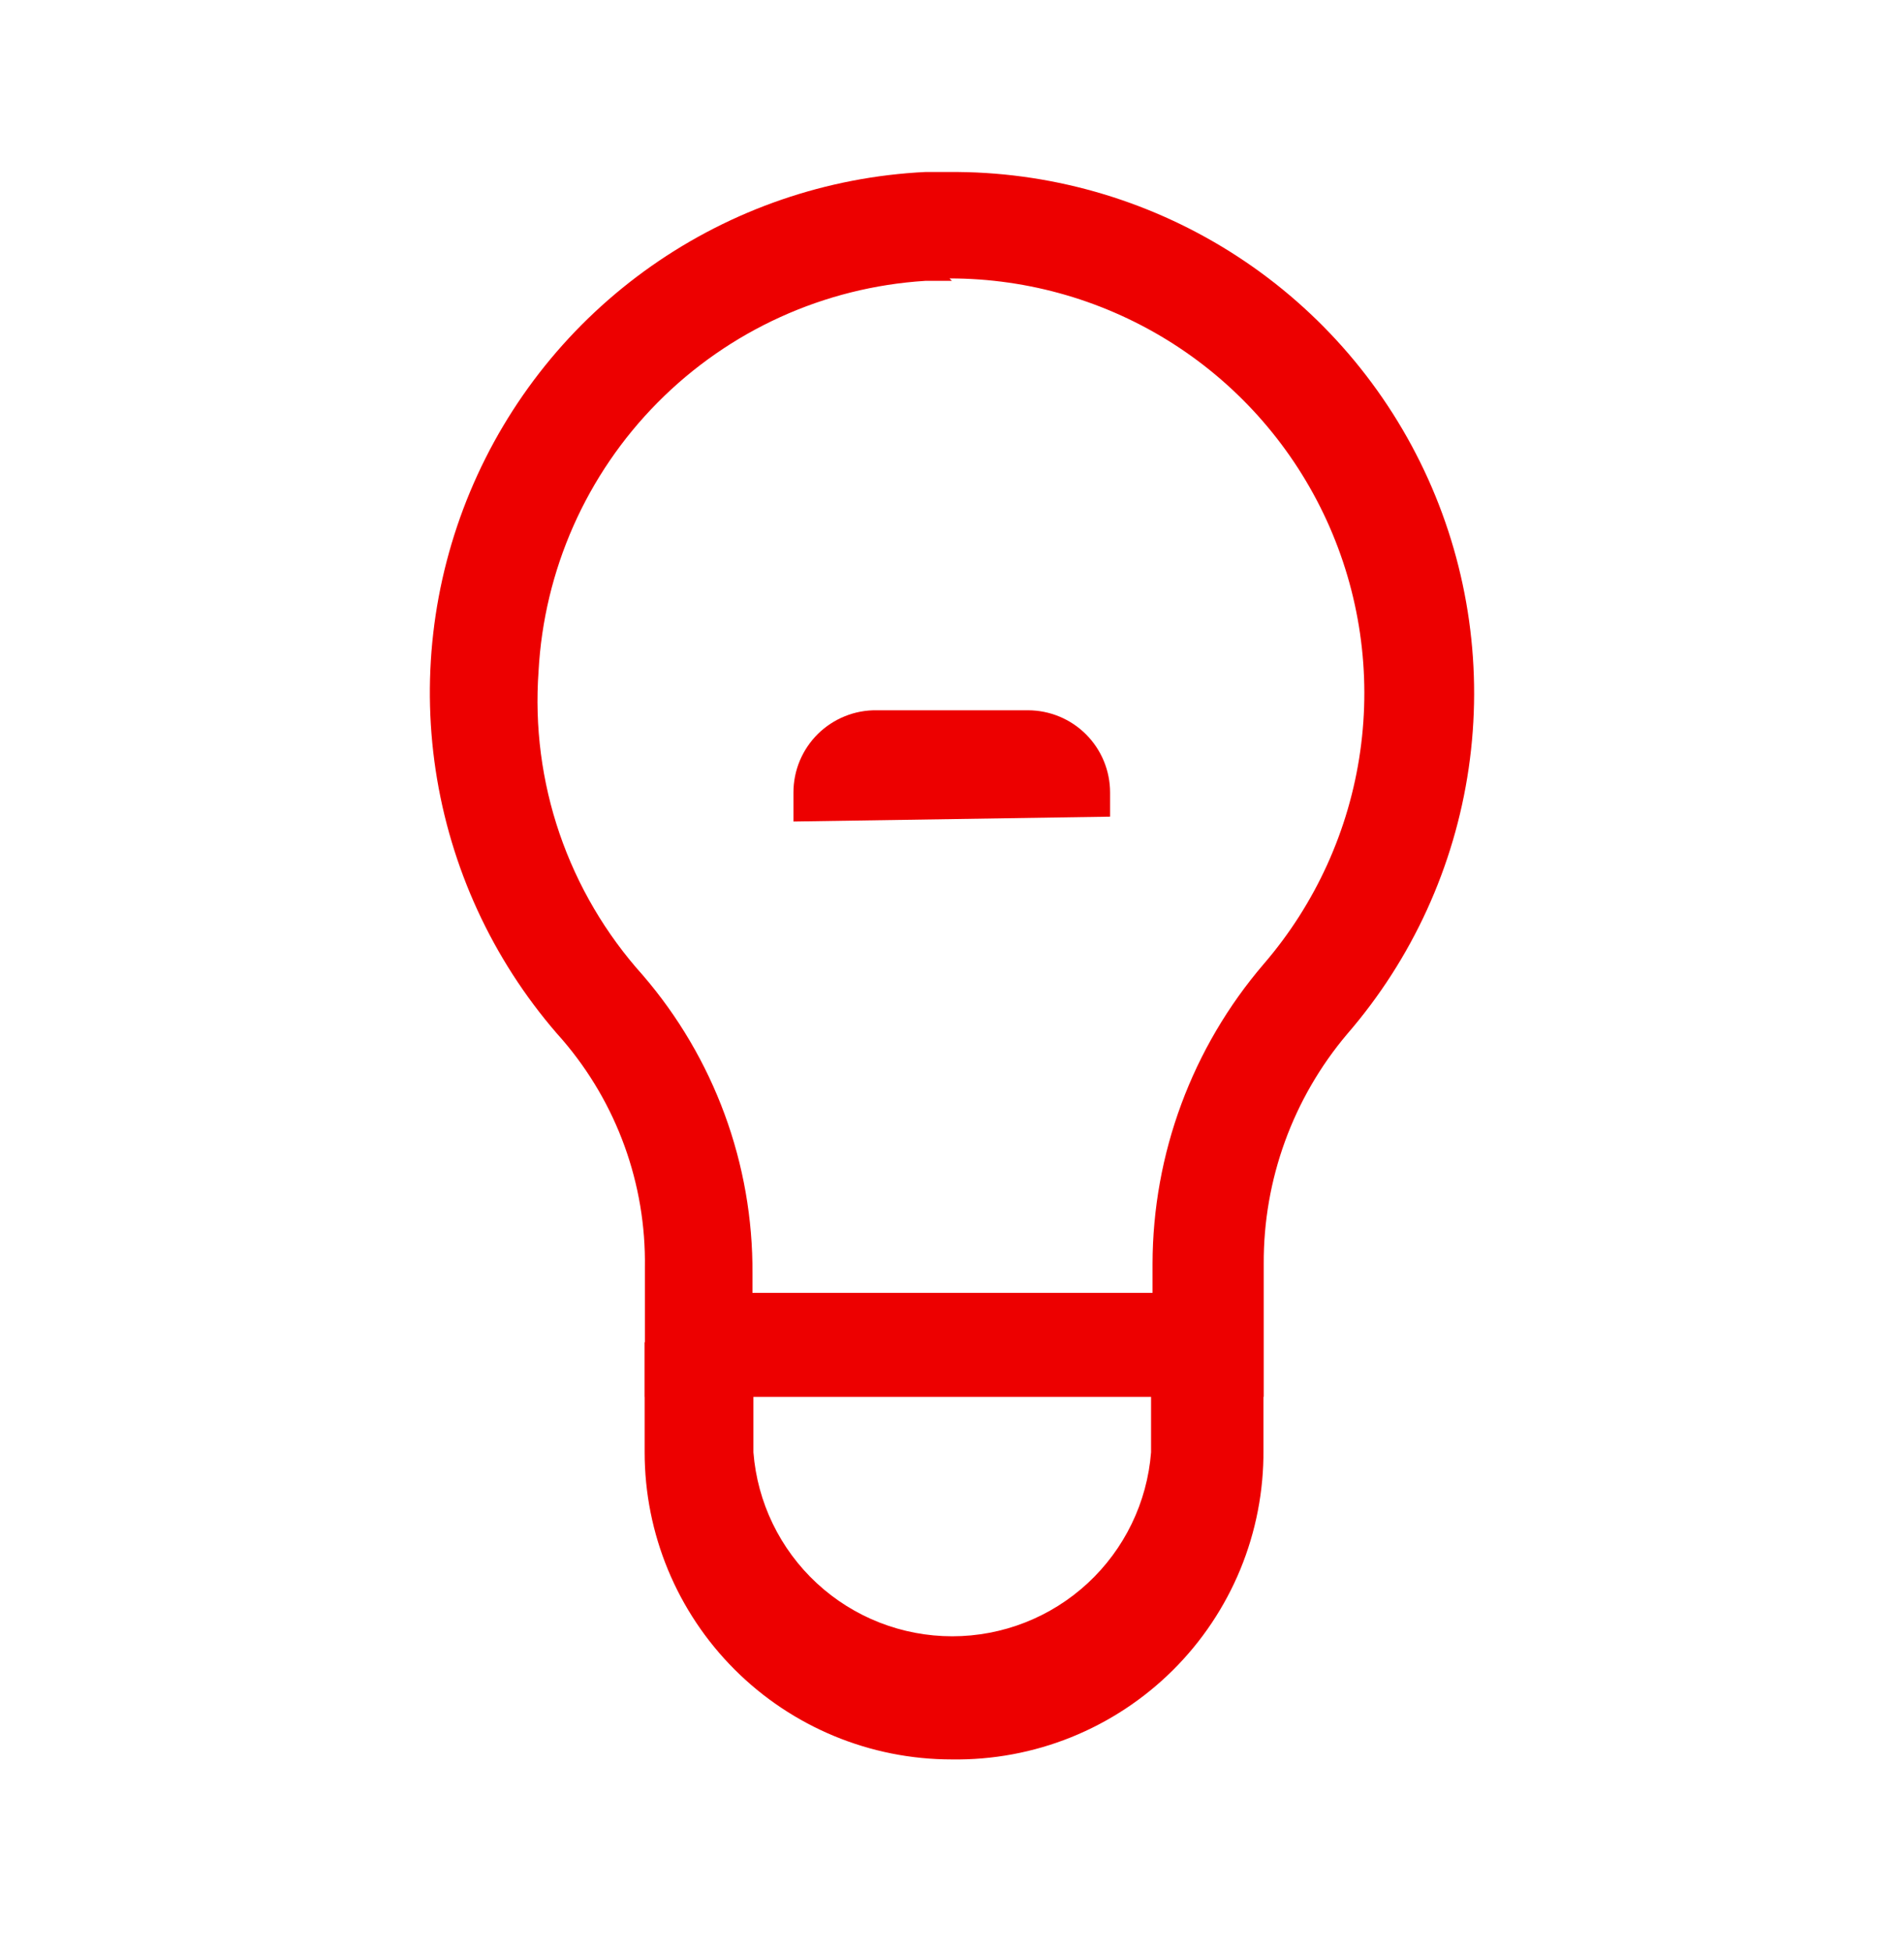<svg width="40" height="41" viewBox="0 0 40 41" fill="none" xmlns="http://www.w3.org/2000/svg">
<path d="M13.548 29.334V26.617C13.575 24.868 12.961 23.171 11.822 21.843C10.442 20.303 9.528 18.404 9.183 16.365C8.839 14.326 9.08 12.232 9.877 10.324C10.674 8.416 11.995 6.773 13.688 5.585C15.38 4.398 17.374 3.713 19.439 3.612H20.125C22.213 3.631 24.253 4.248 26.003 5.389C27.753 6.53 29.139 8.148 29.999 10.051C30.859 11.955 31.156 14.065 30.855 16.132C30.554 18.199 29.668 20.137 28.301 21.716C27.161 23.065 26.54 24.776 26.549 26.541V29.334H13.548ZM19.998 5.898H19.439C17.315 6.031 15.314 6.941 13.816 8.453C12.318 9.964 11.428 11.974 11.314 14.099C11.231 15.254 11.381 16.413 11.756 17.508C12.132 18.603 12.724 19.611 13.498 20.472C15.002 22.214 15.823 24.443 15.808 26.744V27.15H24.213V26.541C24.217 24.231 25.045 21.998 26.549 20.244C27.638 18.98 28.342 17.43 28.576 15.779C28.811 14.127 28.565 12.442 27.87 10.926C27.174 9.409 26.058 8.124 24.654 7.224C23.249 6.324 21.615 5.846 19.947 5.847" fill="#ED0000"/>
<path d="M19.992 36.948C18.282 36.948 16.641 36.268 15.432 35.059C14.222 33.849 13.543 32.209 13.543 30.498V28.188H15.828V30.498C15.91 31.55 16.386 32.532 17.16 33.248C17.934 33.964 18.95 34.362 20.005 34.362C21.06 34.362 22.076 33.964 22.85 33.248C23.624 32.532 24.1 31.55 24.182 30.498V27.781H26.543V30.448C26.55 31.307 26.385 32.16 26.058 32.955C25.73 33.75 25.247 34.472 24.637 35.077C24.026 35.683 23.301 36.16 22.503 36.482C21.706 36.803 20.852 36.961 19.992 36.948Z" fill="#ED0000"/>
<path d="M16.669 17.252V16.642C16.669 16.413 16.714 16.187 16.802 15.976C16.891 15.764 17.02 15.573 17.183 15.412C17.346 15.252 17.54 15.125 17.752 15.04C17.964 14.954 18.192 14.912 18.421 14.916H21.595C22.052 14.916 22.492 15.098 22.815 15.421C23.139 15.745 23.321 16.184 23.321 16.642V17.15L16.669 17.252Z" fill="#ED0000"/>
</svg>
